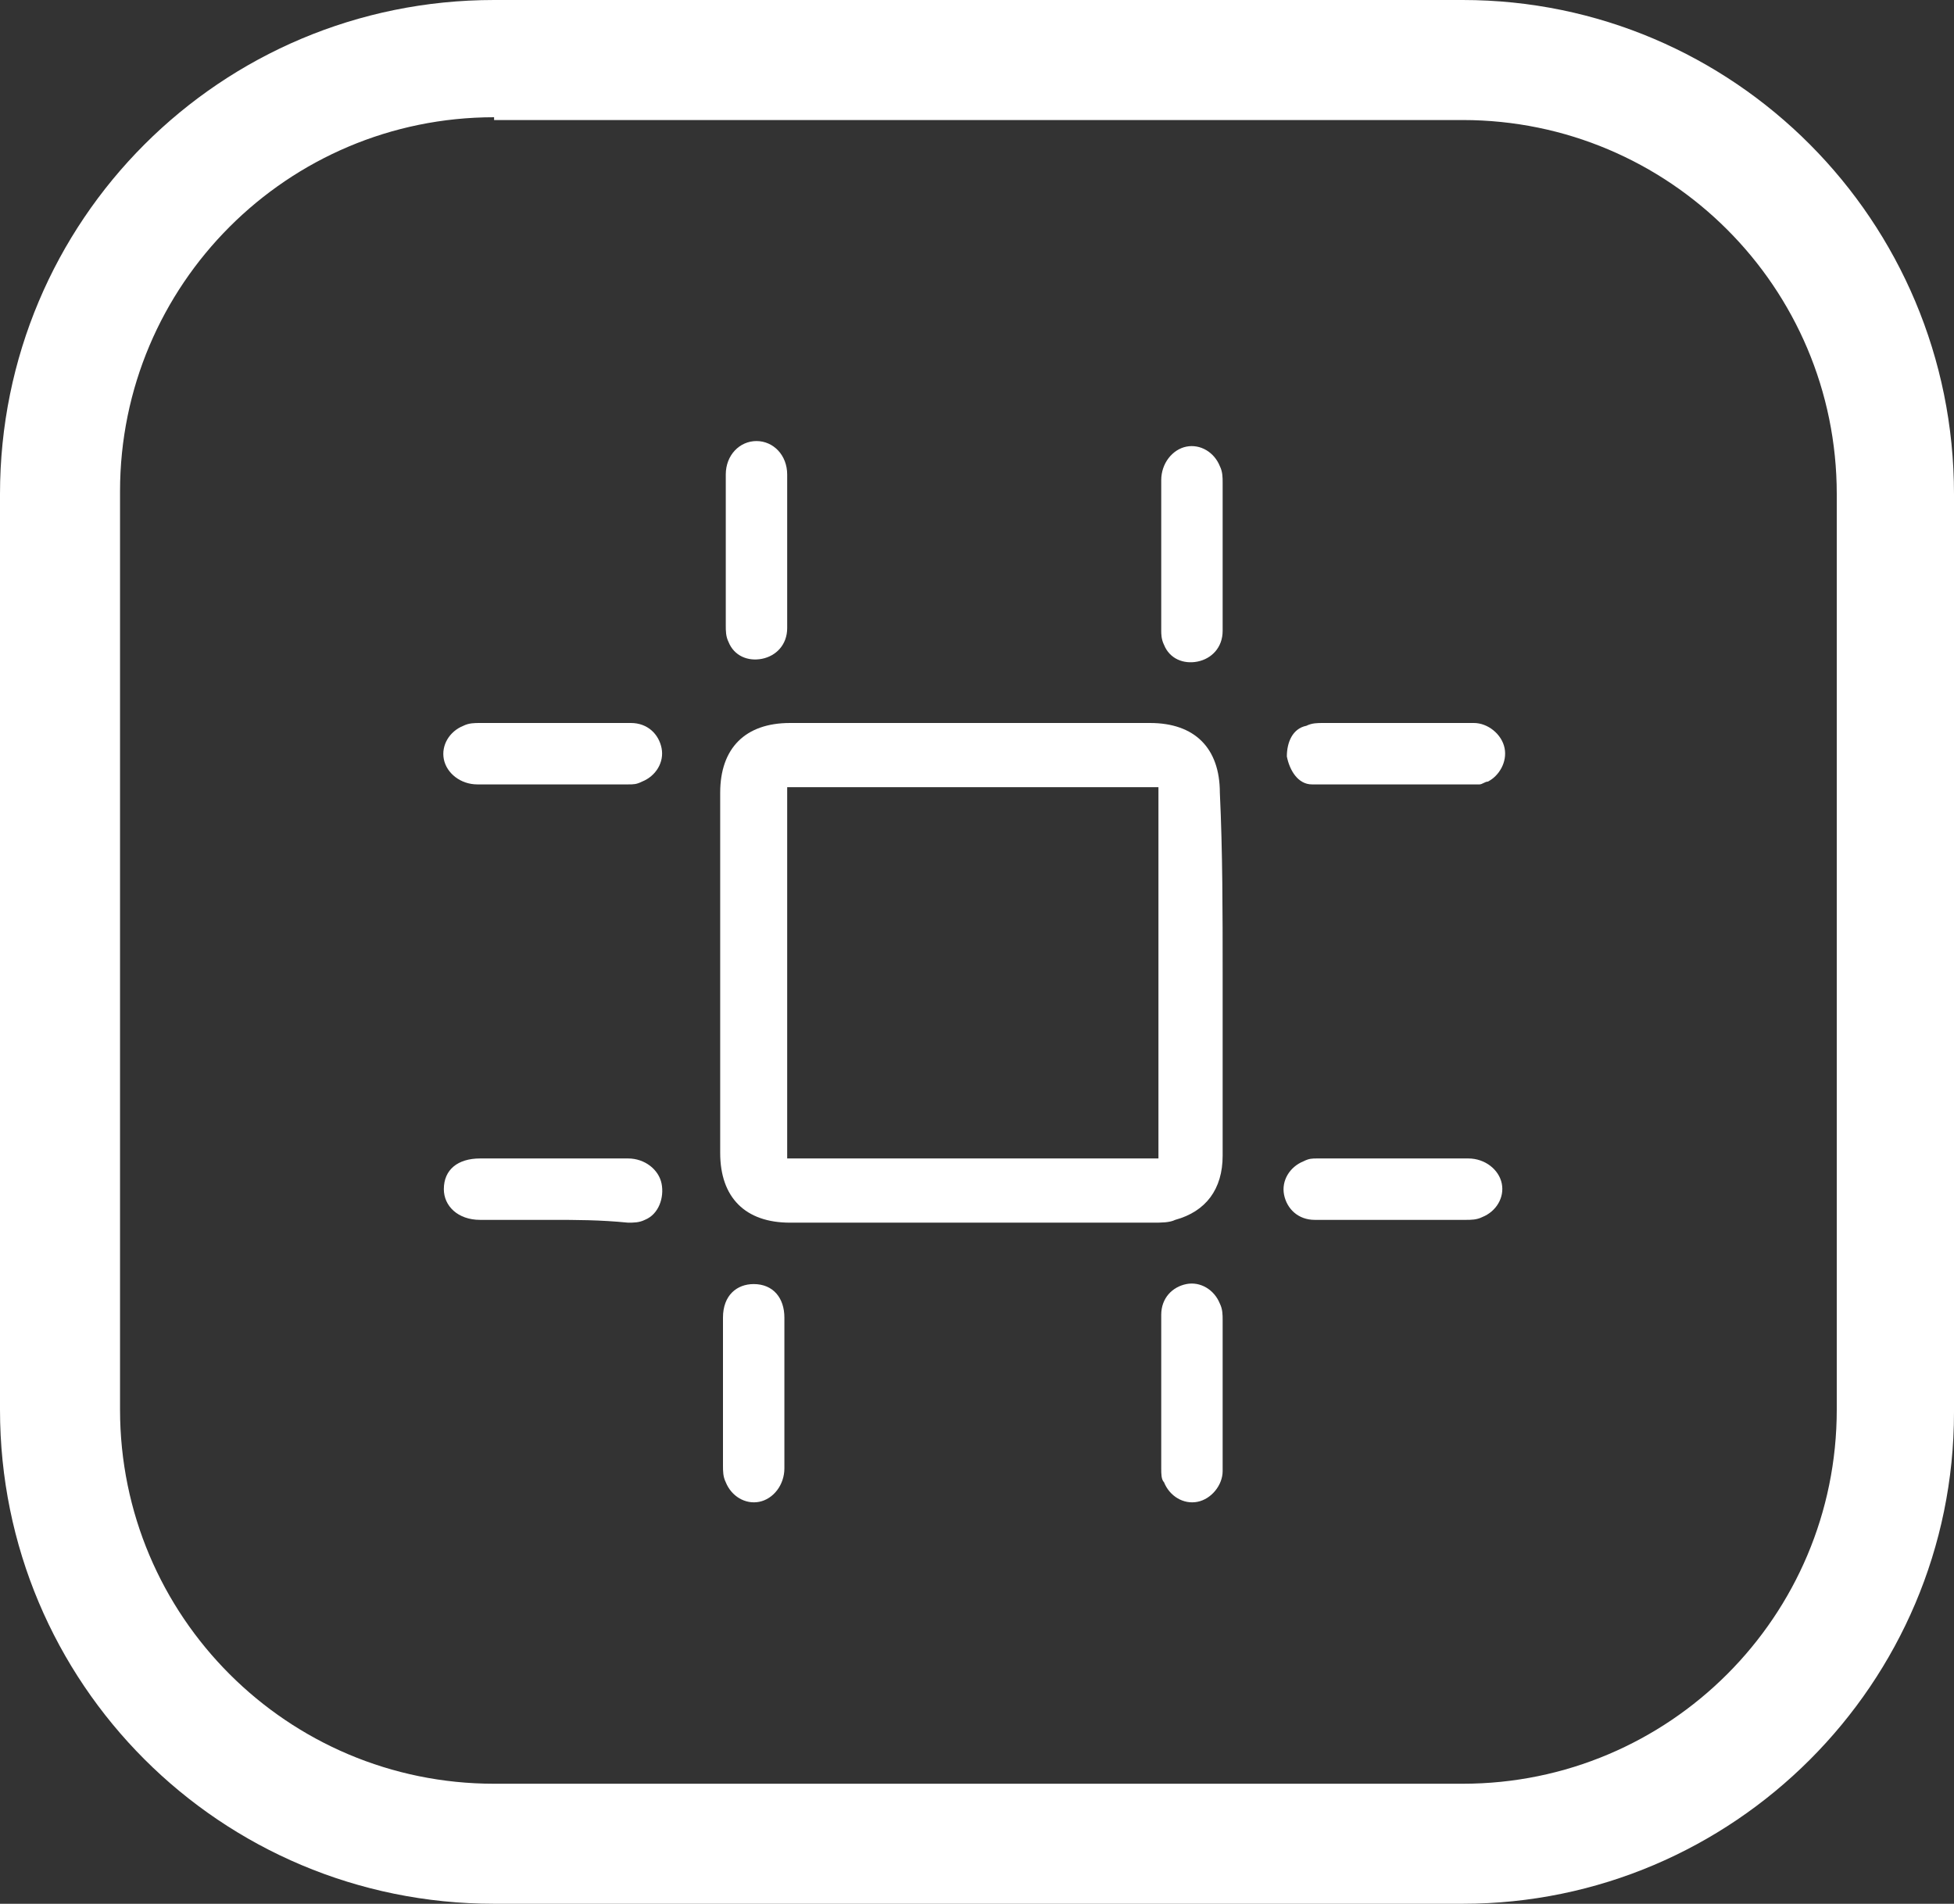 <?xml version="1.0" encoding="utf-8"?>
<!-- Generator: Adobe Illustrator 25.2.3, SVG Export Plug-In . SVG Version: 6.00 Build 0)  -->
<svg version="1.1" id="Layer_1" xmlns="http://www.w3.org/2000/svg" xmlns:xlink="http://www.w3.org/1999/xlink" x="0px" y="0px"
	 viewBox="0 0 70 68.2" style="enable-background:new 0 0 70 68.2;" xml:space="preserve">
<rect x="0" y="0" width="70" height="68.2" fill="#333333" stroke="none"/>
<style type="text/css">
	.st0{fill:#FFFFFF;}
</style>
<path class="st0" d="M52.4,68.2H17.7C7.9,68.2,0,60.3,0,50.5V17.7C0,7.9,7.9,0,17.7,0h34.7C62.1,0,70,7.9,70,17.7v32.9
	C70,60.3,62.1,68.2,52.4,68.2z M17.7,4.2c-7.4,0-13.4,6-13.4,13.4v32.9c0,7.4,6,13.4,13.4,13.4h34.7c7.4,0,13.4-6,13.4-13.4V17.7
	c0-7.4-6-13.4-13.4-13.4H17.7V4.2z"/>
<g>
	<path class="st0" d="M43.8,34.9c0,2.2,0,4.3,0,6.5c0,1.2-0.6,2-1.7,2.3c-0.2,0.1-0.5,0.1-0.8,0.1c-4.3,0-8.6,0-13,0
		c-1.6,0-2.5-0.9-2.5-2.5c0-4.3,0-8.6,0-12.9c0-1.6,0.9-2.5,2.5-2.5c4.3,0,8.6,0,12.9,0c1.6,0,2.5,0.9,2.5,2.5
		C43.8,30.5,43.8,32.7,43.8,34.9z M28.2,41.5c4.5,0,8.9,0,13.3,0c0-4.5,0-8.9,0-13.3c-4.5,0-8.9,0-13.3,0
		C28.2,32.6,28.2,37,28.2,41.5z"/>
	<path class="st0" d="M43.8,49.9c0,0.9,0,1.9,0,2.8c0,0.5-0.4,1-0.9,1.1c-0.5,0.1-1-0.2-1.2-0.7c-0.1-0.1-0.1-0.3-0.1-0.5
		c0-1.8,0-3.7,0-5.5c0-0.6,0.4-1,0.9-1.1c0.5-0.1,1,0.2,1.2,0.7c0.1,0.2,0.1,0.4,0.1,0.6C43.8,48.1,43.8,49,43.8,49.9
		C43.8,49.9,43.8,49.9,43.8,49.9z"/>
	<path class="st0" d="M28.2,19.8c0,0.9,0,1.8,0,2.7c0,0.6-0.4,1-0.9,1.1c-0.5,0.1-1-0.1-1.2-0.6c-0.1-0.2-0.1-0.4-0.1-0.6
		c0-1.8,0-3.6,0-5.4c0-0.7,0.5-1.2,1.1-1.2c0.6,0,1.1,0.5,1.1,1.2C28.2,17.9,28.2,18.8,28.2,19.8z"/>
	<path class="st0" d="M43.8,19.8c0,0.9,0,1.9,0,2.8c0,0.6-0.4,1-0.9,1.1c-0.5,0.1-1-0.1-1.2-0.6c-0.1-0.2-0.1-0.4-0.1-0.5
		c0-1.8,0-3.6,0-5.4c0-0.6,0.4-1.1,0.9-1.2c0.5-0.1,1,0.2,1.2,0.7c0.1,0.2,0.1,0.4,0.1,0.6C43.8,18,43.8,18.9,43.8,19.8
		C43.8,19.8,43.8,19.8,43.8,19.8z"/>
	<path class="st0" d="M19.8,25.9c0.9,0,1.9,0,2.8,0c0.6,0,1,0.4,1.1,0.9c0.1,0.5-0.2,1-0.7,1.2c-0.2,0.1-0.3,0.1-0.5,0.1
		c-1.8,0-3.6,0-5.4,0c-0.6,0-1.1-0.4-1.2-0.9c-0.1-0.5,0.2-1,0.7-1.2c0.2-0.1,0.4-0.1,0.6-0.1C18.1,25.9,18.9,25.9,19.8,25.9
		C19.8,25.9,19.8,25.9,19.8,25.9z"/>
	<path class="st0" d="M50,25.9c0.9,0,1.9,0,2.8,0c0.5,0,1,0.4,1.1,0.9c0.1,0.5-0.2,1-0.6,1.2c-0.1,0-0.2,0.1-0.3,0.1c-2,0-4,0-6,0
		c-0.5,0-0.8-0.5-0.9-1c0-0.5,0.2-1,0.7-1.1c0.2-0.1,0.4-0.1,0.6-0.1C48.2,25.9,49.1,25.9,50,25.9C50,25.9,50,25.9,50,25.9z"/>
	<path class="st0" d="M19.8,43.7c-0.9,0-1.8,0-2.6,0c-0.8,0-1.3-0.5-1.3-1.1c0-0.7,0.5-1.1,1.3-1.1c1.8,0,3.6,0,5.3,0
		c0.6,0,1.1,0.4,1.2,0.9c0.1,0.5-0.1,1.1-0.6,1.3c-0.2,0.1-0.4,0.1-0.6,0.1C21.5,43.7,20.6,43.7,19.8,43.7z"/>
	<path class="st0" d="M49.9,43.7c-0.9,0-1.9,0-2.8,0c-0.6,0-1-0.4-1.1-0.9c-0.1-0.5,0.2-1,0.7-1.2c0.2-0.1,0.3-0.1,0.5-0.1
		c1.8,0,3.6,0,5.4,0c0.6,0,1.1,0.4,1.2,0.9c0.1,0.5-0.2,1-0.7,1.2c-0.2,0.1-0.4,0.1-0.6,0.1C51.7,43.7,50.8,43.7,49.9,43.7
		C49.9,43.7,49.9,43.7,49.9,43.7z"/>
	<path class="st0" d="M25.9,49.9c0-0.9,0-1.8,0-2.7c0-0.8,0.5-1.2,1.1-1.2c0.7,0,1.1,0.5,1.1,1.2c0,1.8,0,3.6,0,5.4
		c0,0.6-0.4,1.1-0.9,1.2c-0.5,0.1-1-0.2-1.2-0.7c-0.1-0.2-0.1-0.4-0.1-0.6C25.9,51.6,25.9,50.8,25.9,49.9z"/>
</g>
</svg>

